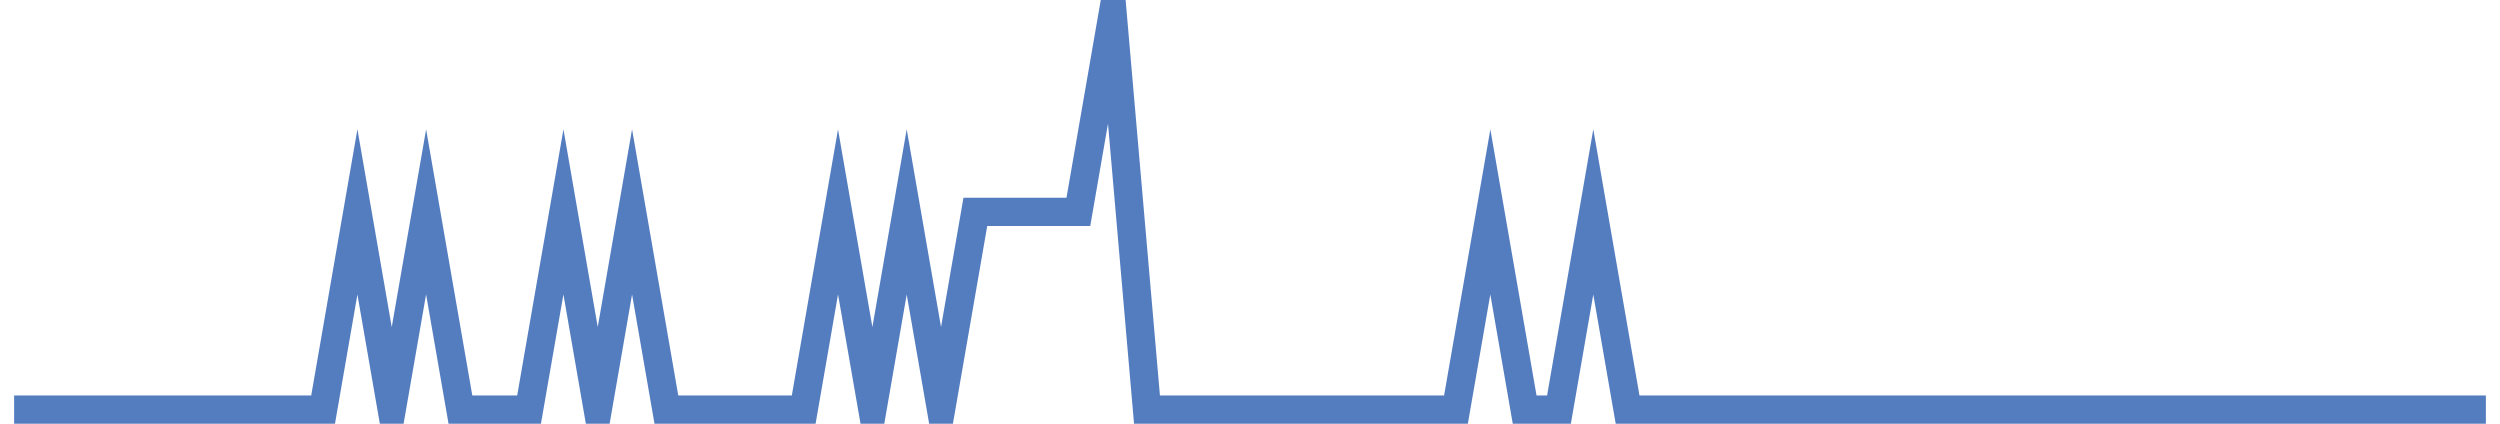 <?xml version="1.0" encoding="UTF-8"?>
<svg xmlns="http://www.w3.org/2000/svg" xmlns:xlink="http://www.w3.org/1999/xlink" width="177pt" height="30pt" viewBox="0 0 177 30" version="1.1">
<g id="surface505121">
<path style="fill:none;stroke-width:2;stroke-linecap:butt;stroke-linejoin:miter;stroke:rgb(32.941%,49.02%,74.902%);stroke-opacity:1;stroke-miterlimit:10;" d="M 1 29 L 22.875 29 L 25.305 15 L 27.734 29 L 30.168 15 L 32.598 29 L 37.457 29 L 39.891 15 L 42.32 29 L 44.75 15 L 47.18 29 L 56.902 29 L 59.332 15 L 61.766 29 L 64.195 15 L 66.625 29 L 69.055 15 L 76.348 15 L 78.777 1 L 81.207 29 L 103.082 29 L 105.516 15 L 107.945 29 L 110.375 29 L 112.805 15 L 115.234 29 L 176 29 "/>
</g>
</svg>
